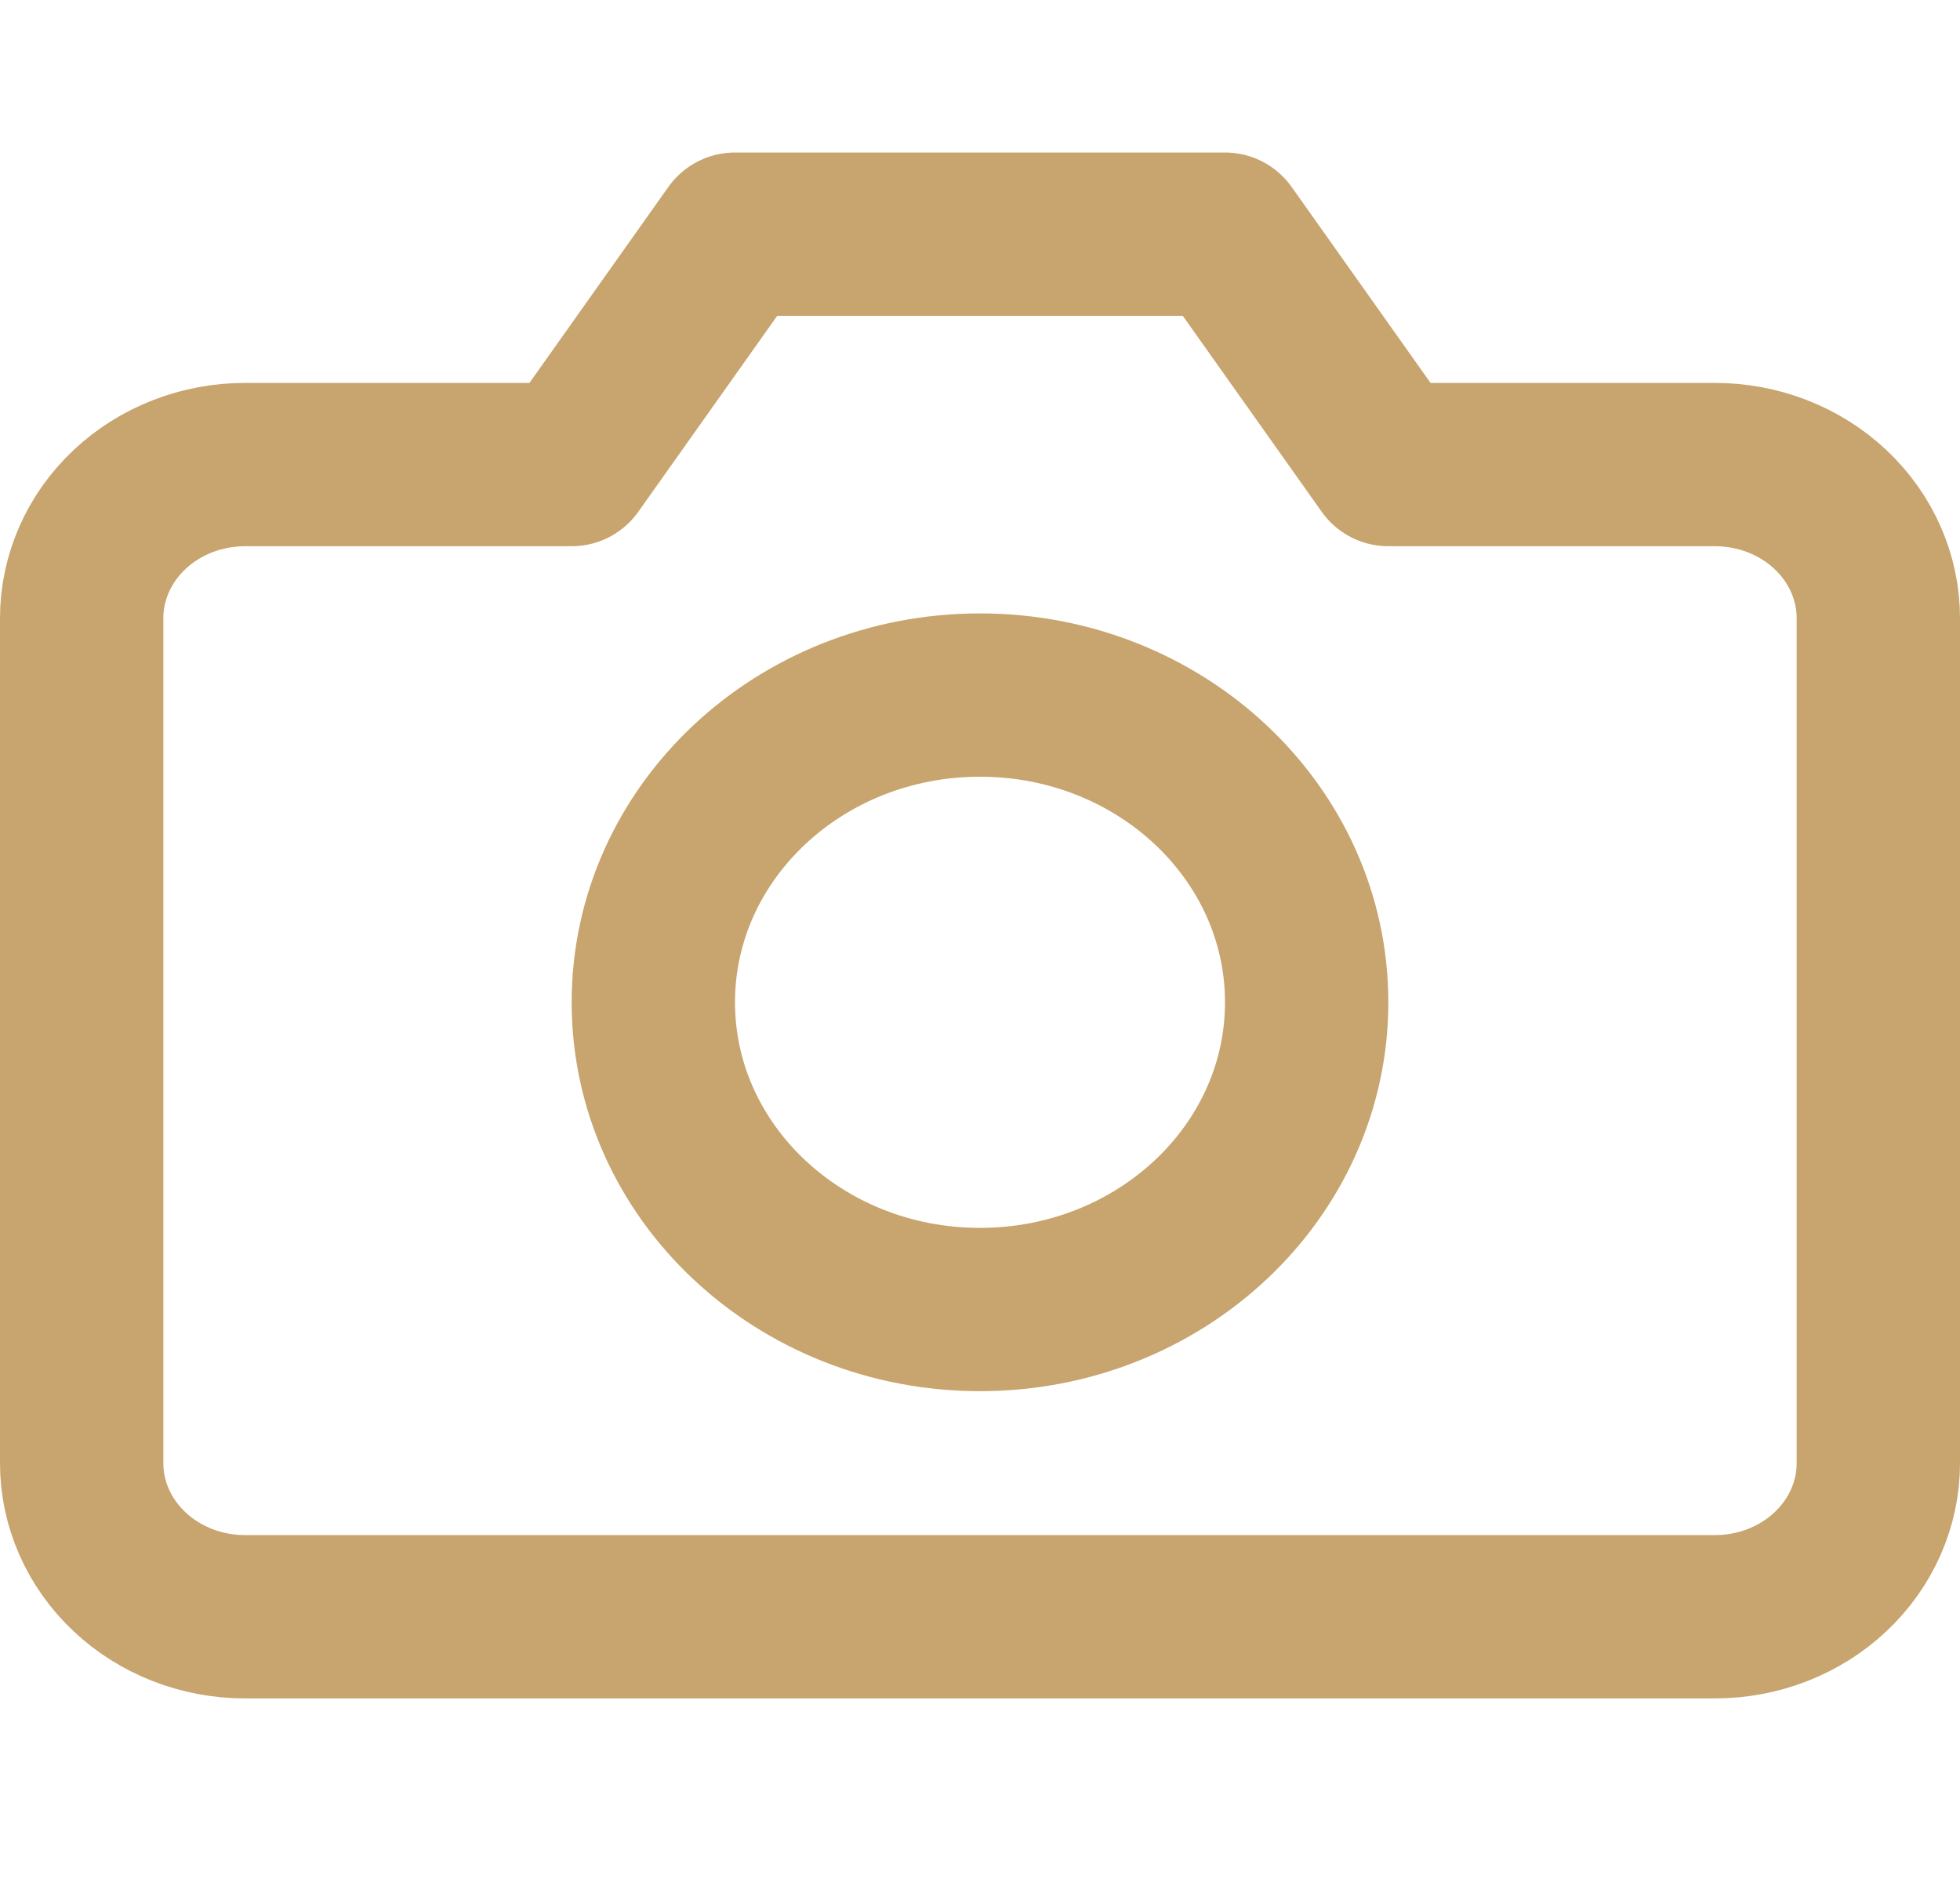 <svg width="24" height="23" viewBox="0 0 24 23" fill="none" xmlns="http://www.w3.org/2000/svg">
<path d="M23 17.921C23 18.42 22.789 18.898 22.414 19.251C22.039 19.604 21.53 19.802 21 19.802H3C2.47 19.802 1.961 19.604 1.586 19.251C1.211 18.898 1 18.42 1 17.921V7.572C1 7.073 1.211 6.594 1.586 6.241C1.961 5.888 2.47 5.69 3 5.69H7L9 2.868H15L17 5.69H21C21.53 5.69 22.039 5.888 22.414 6.241C22.789 6.594 23 7.073 23 7.572V17.921Z" stroke="#C8A46E" stroke-width="2" stroke-linecap="round" stroke-linejoin="round"/>
<path d="M12 16.039C14.209 16.039 16 14.354 16 12.276C16 10.198 14.209 8.513 12 8.513C9.791 8.513 8 10.198 8 12.276C8 14.354 9.791 16.039 12 16.039Z" stroke="#C8A46E" stroke-width="2" stroke-linecap="round" stroke-linejoin="round"/>
</svg>
